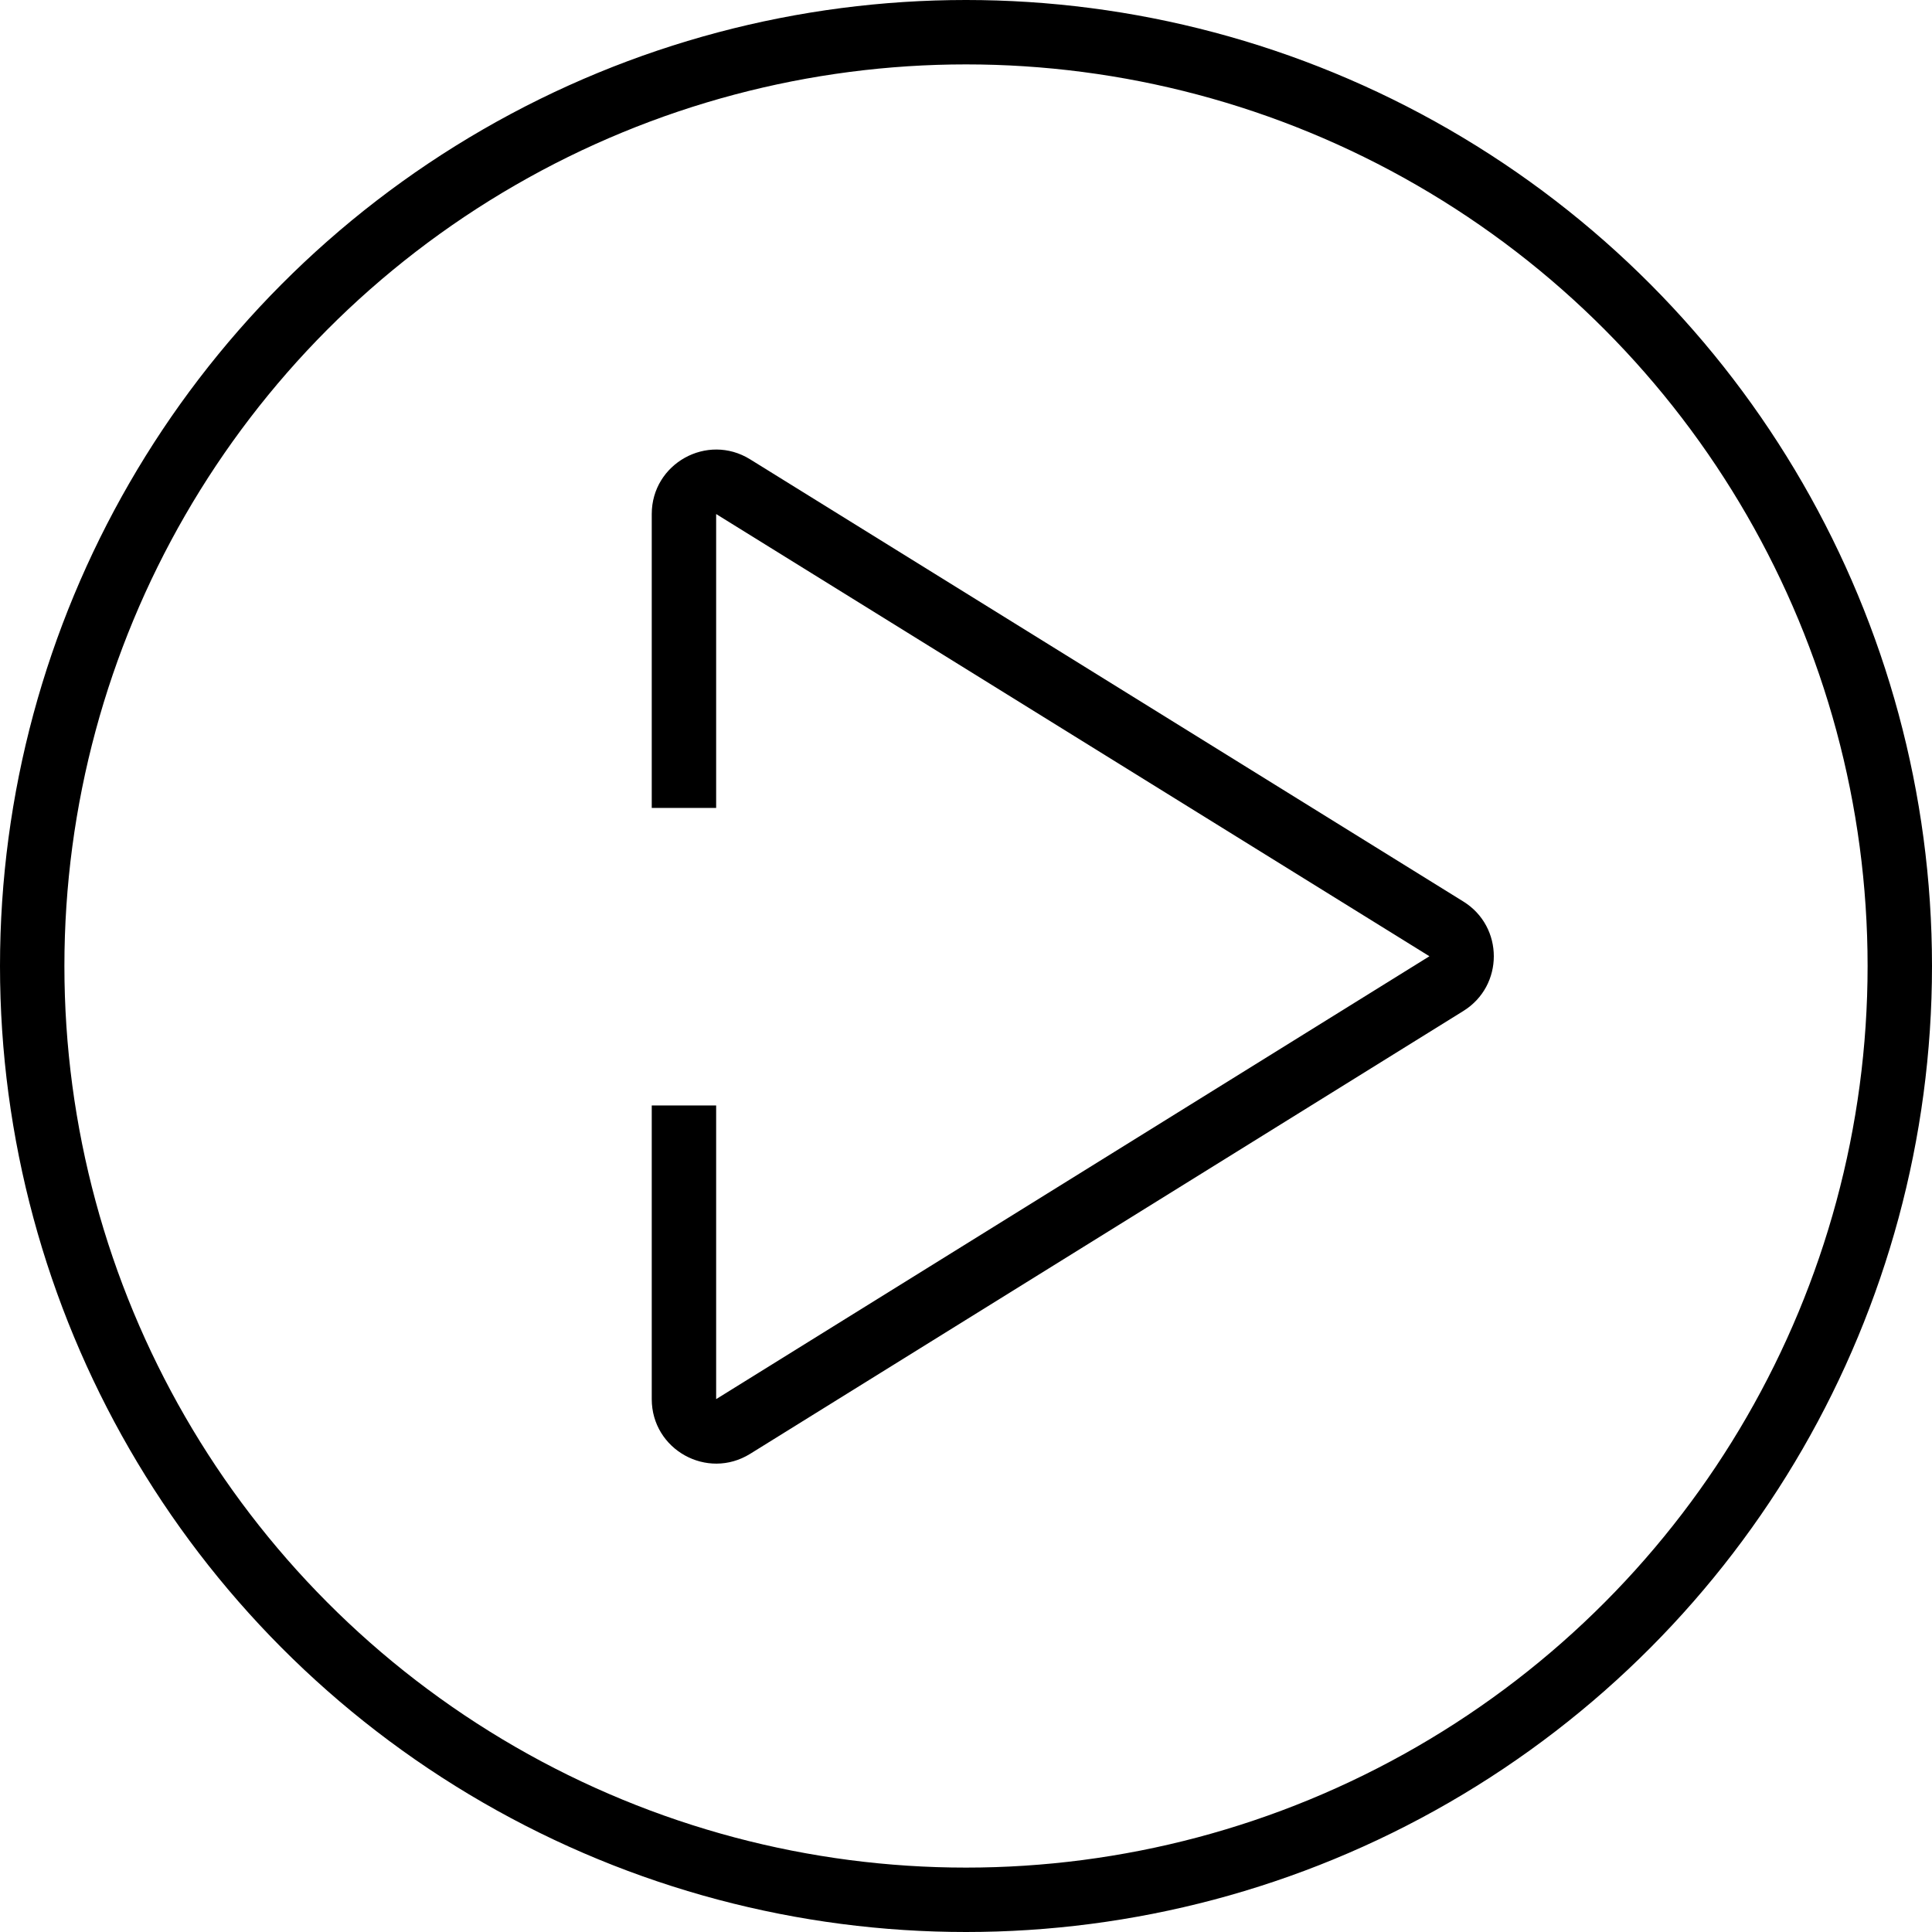 <svg width="90" height="90" viewBox="0 0 90 90" fill="none" xmlns="http://www.w3.org/2000/svg">
<circle cx="45" cy="45" r="43.5" stroke="black" stroke-width="3"/>
<path fill-rule="evenodd" clip-rule="evenodd" d="M66.588 44.546L33.361 65.177L33.361 51.496H30.361L30.361 65.177C30.361 67.529 32.945 68.966 34.944 67.726L68.17 47.095C70.061 45.921 70.06 43.169 68.169 41.997L34.942 21.396C32.944 20.157 30.361 21.595 30.361 23.946L30.361 37.636H33.361L33.361 23.946L66.588 44.546Z" fill="black"/>
</svg>
